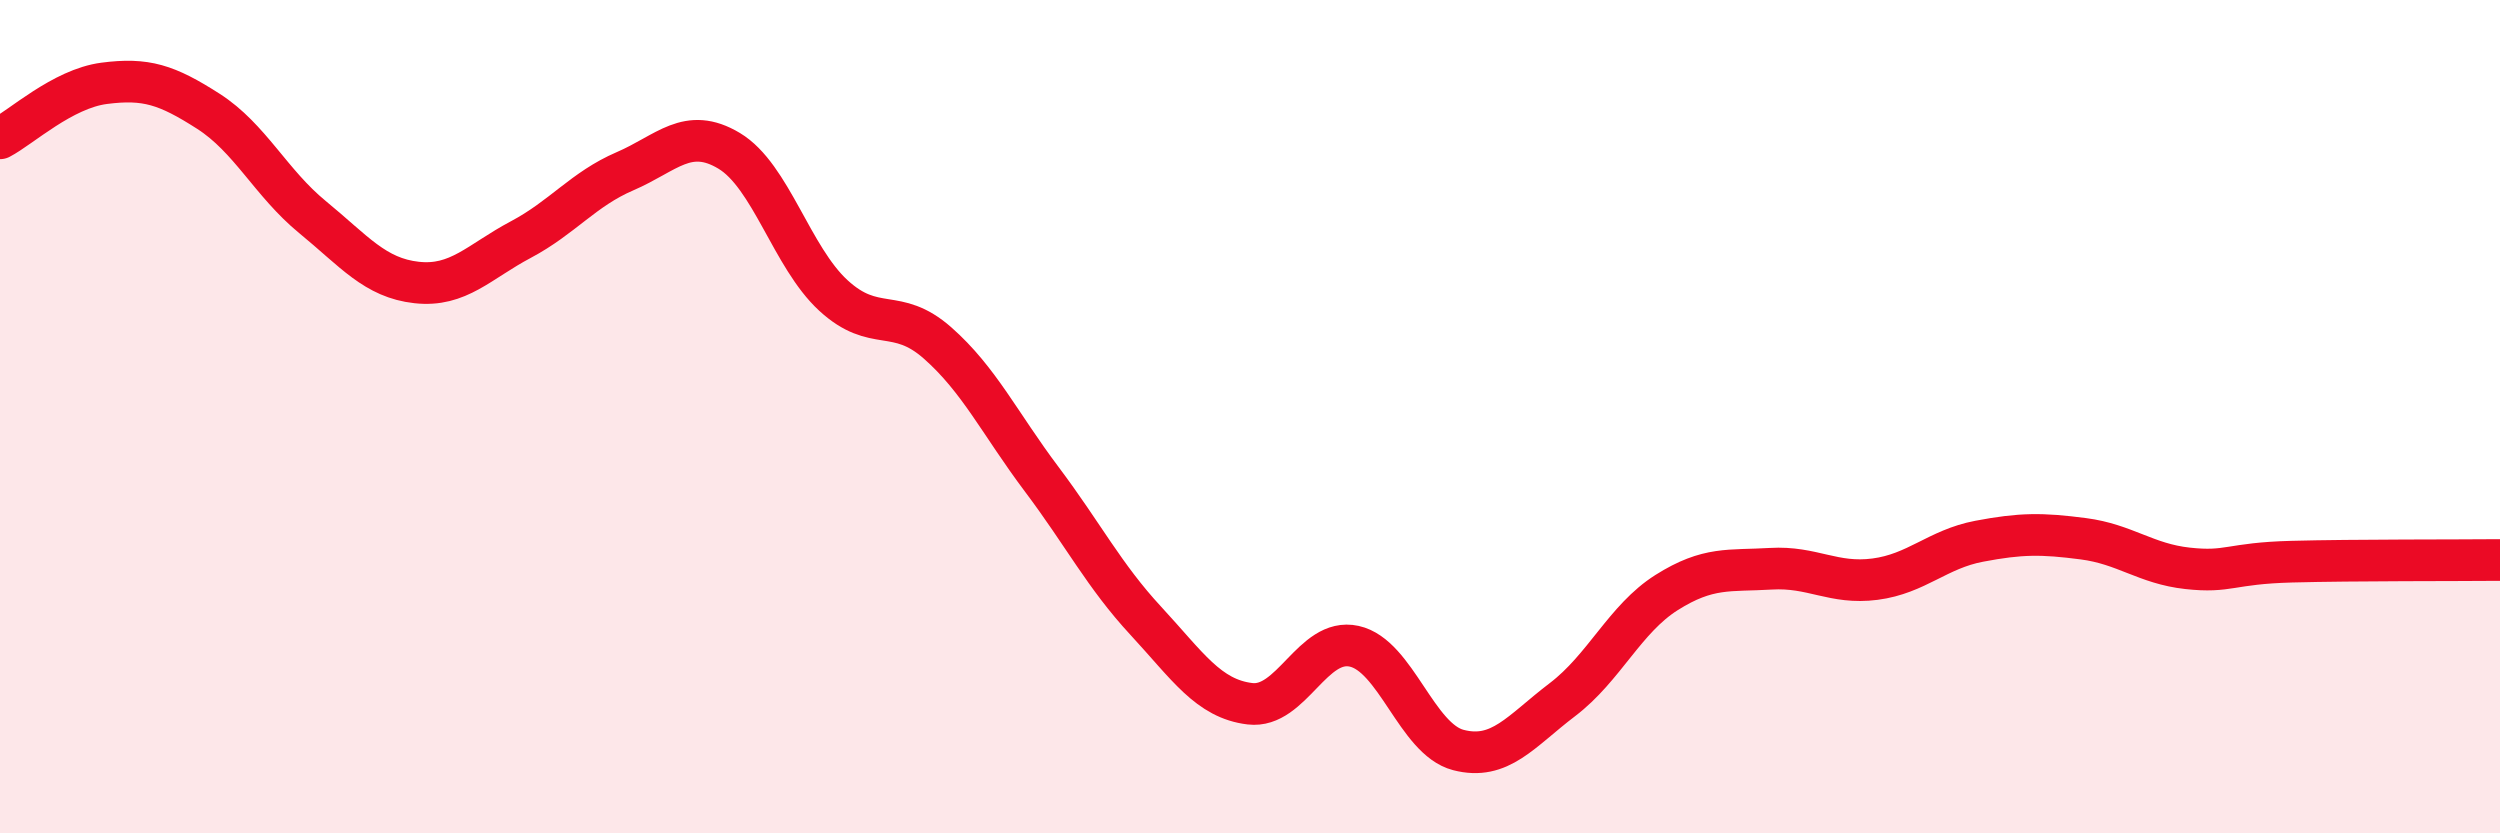 
    <svg width="60" height="20" viewBox="0 0 60 20" xmlns="http://www.w3.org/2000/svg">
      <path
        d="M 0,3.32 C 0.5,3.06 1.5,2.13 2.5,2 C 3.5,1.87 4,2.03 5,2.67 C 6,3.31 6.5,4.39 7.5,5.21 C 8.5,6.03 9,6.67 10,6.78 C 11,6.89 11.5,6.28 12.5,5.75 C 13.5,5.22 14,4.54 15,4.11 C 16,3.68 16.5,3.02 17.5,3.62 C 18.5,4.22 19,6.17 20,7.09 C 21,8.01 21.5,7.35 22.5,8.23 C 23.5,9.11 24,10.17 25,11.5 C 26,12.83 26.5,13.82 27.5,14.9 C 28.5,15.98 29,16.77 30,16.89 C 31,17.01 31.5,15.29 32.5,15.51 C 33.5,15.73 34,17.74 35,18 C 36,18.26 36.5,17.55 37.5,16.79 C 38.5,16.03 39,14.85 40,14.22 C 41,13.59 41.5,13.71 42.5,13.65 C 43.5,13.59 44,14.03 45,13.9 C 46,13.77 46.5,13.18 47.5,12.99 C 48.5,12.8 49,12.8 50,12.93 C 51,13.06 51.5,13.53 52.5,13.64 C 53.5,13.75 53.5,13.52 55,13.48 C 56.5,13.44 59,13.45 60,13.44L60 20L0 20Z"
        fill="#EB0A25"
        opacity="0.1"
        stroke-linecap="round"
        stroke-linejoin="round"
      />
      <path
        d="M 0,3.32 C 0.5,3.06 1.5,2.13 2.5,2 C 3.5,1.87 4,2.03 5,2.67 C 6,3.31 6.5,4.39 7.5,5.21 C 8.5,6.03 9,6.67 10,6.78 C 11,6.89 11.5,6.28 12.5,5.75 C 13.5,5.22 14,4.54 15,4.11 C 16,3.68 16.5,3.02 17.5,3.62 C 18.5,4.22 19,6.17 20,7.09 C 21,8.01 21.5,7.35 22.5,8.23 C 23.5,9.11 24,10.17 25,11.5 C 26,12.83 26.5,13.82 27.5,14.9 C 28.5,15.98 29,16.77 30,16.89 C 31,17.01 31.5,15.29 32.5,15.51 C 33.5,15.73 34,17.74 35,18 C 36,18.26 36.5,17.55 37.5,16.79 C 38.5,16.03 39,14.85 40,14.22 C 41,13.59 41.5,13.71 42.5,13.65 C 43.5,13.59 44,14.03 45,13.9 C 46,13.77 46.5,13.18 47.5,12.99 C 48.5,12.8 49,12.8 50,12.93 C 51,13.06 51.5,13.53 52.5,13.64 C 53.5,13.75 53.5,13.52 55,13.48 C 56.5,13.44 59,13.45 60,13.44"
        stroke="#EB0A25"
        stroke-width="1"
        fill="none"
        stroke-linecap="round"
        stroke-linejoin="round"
      />
    </svg>
  